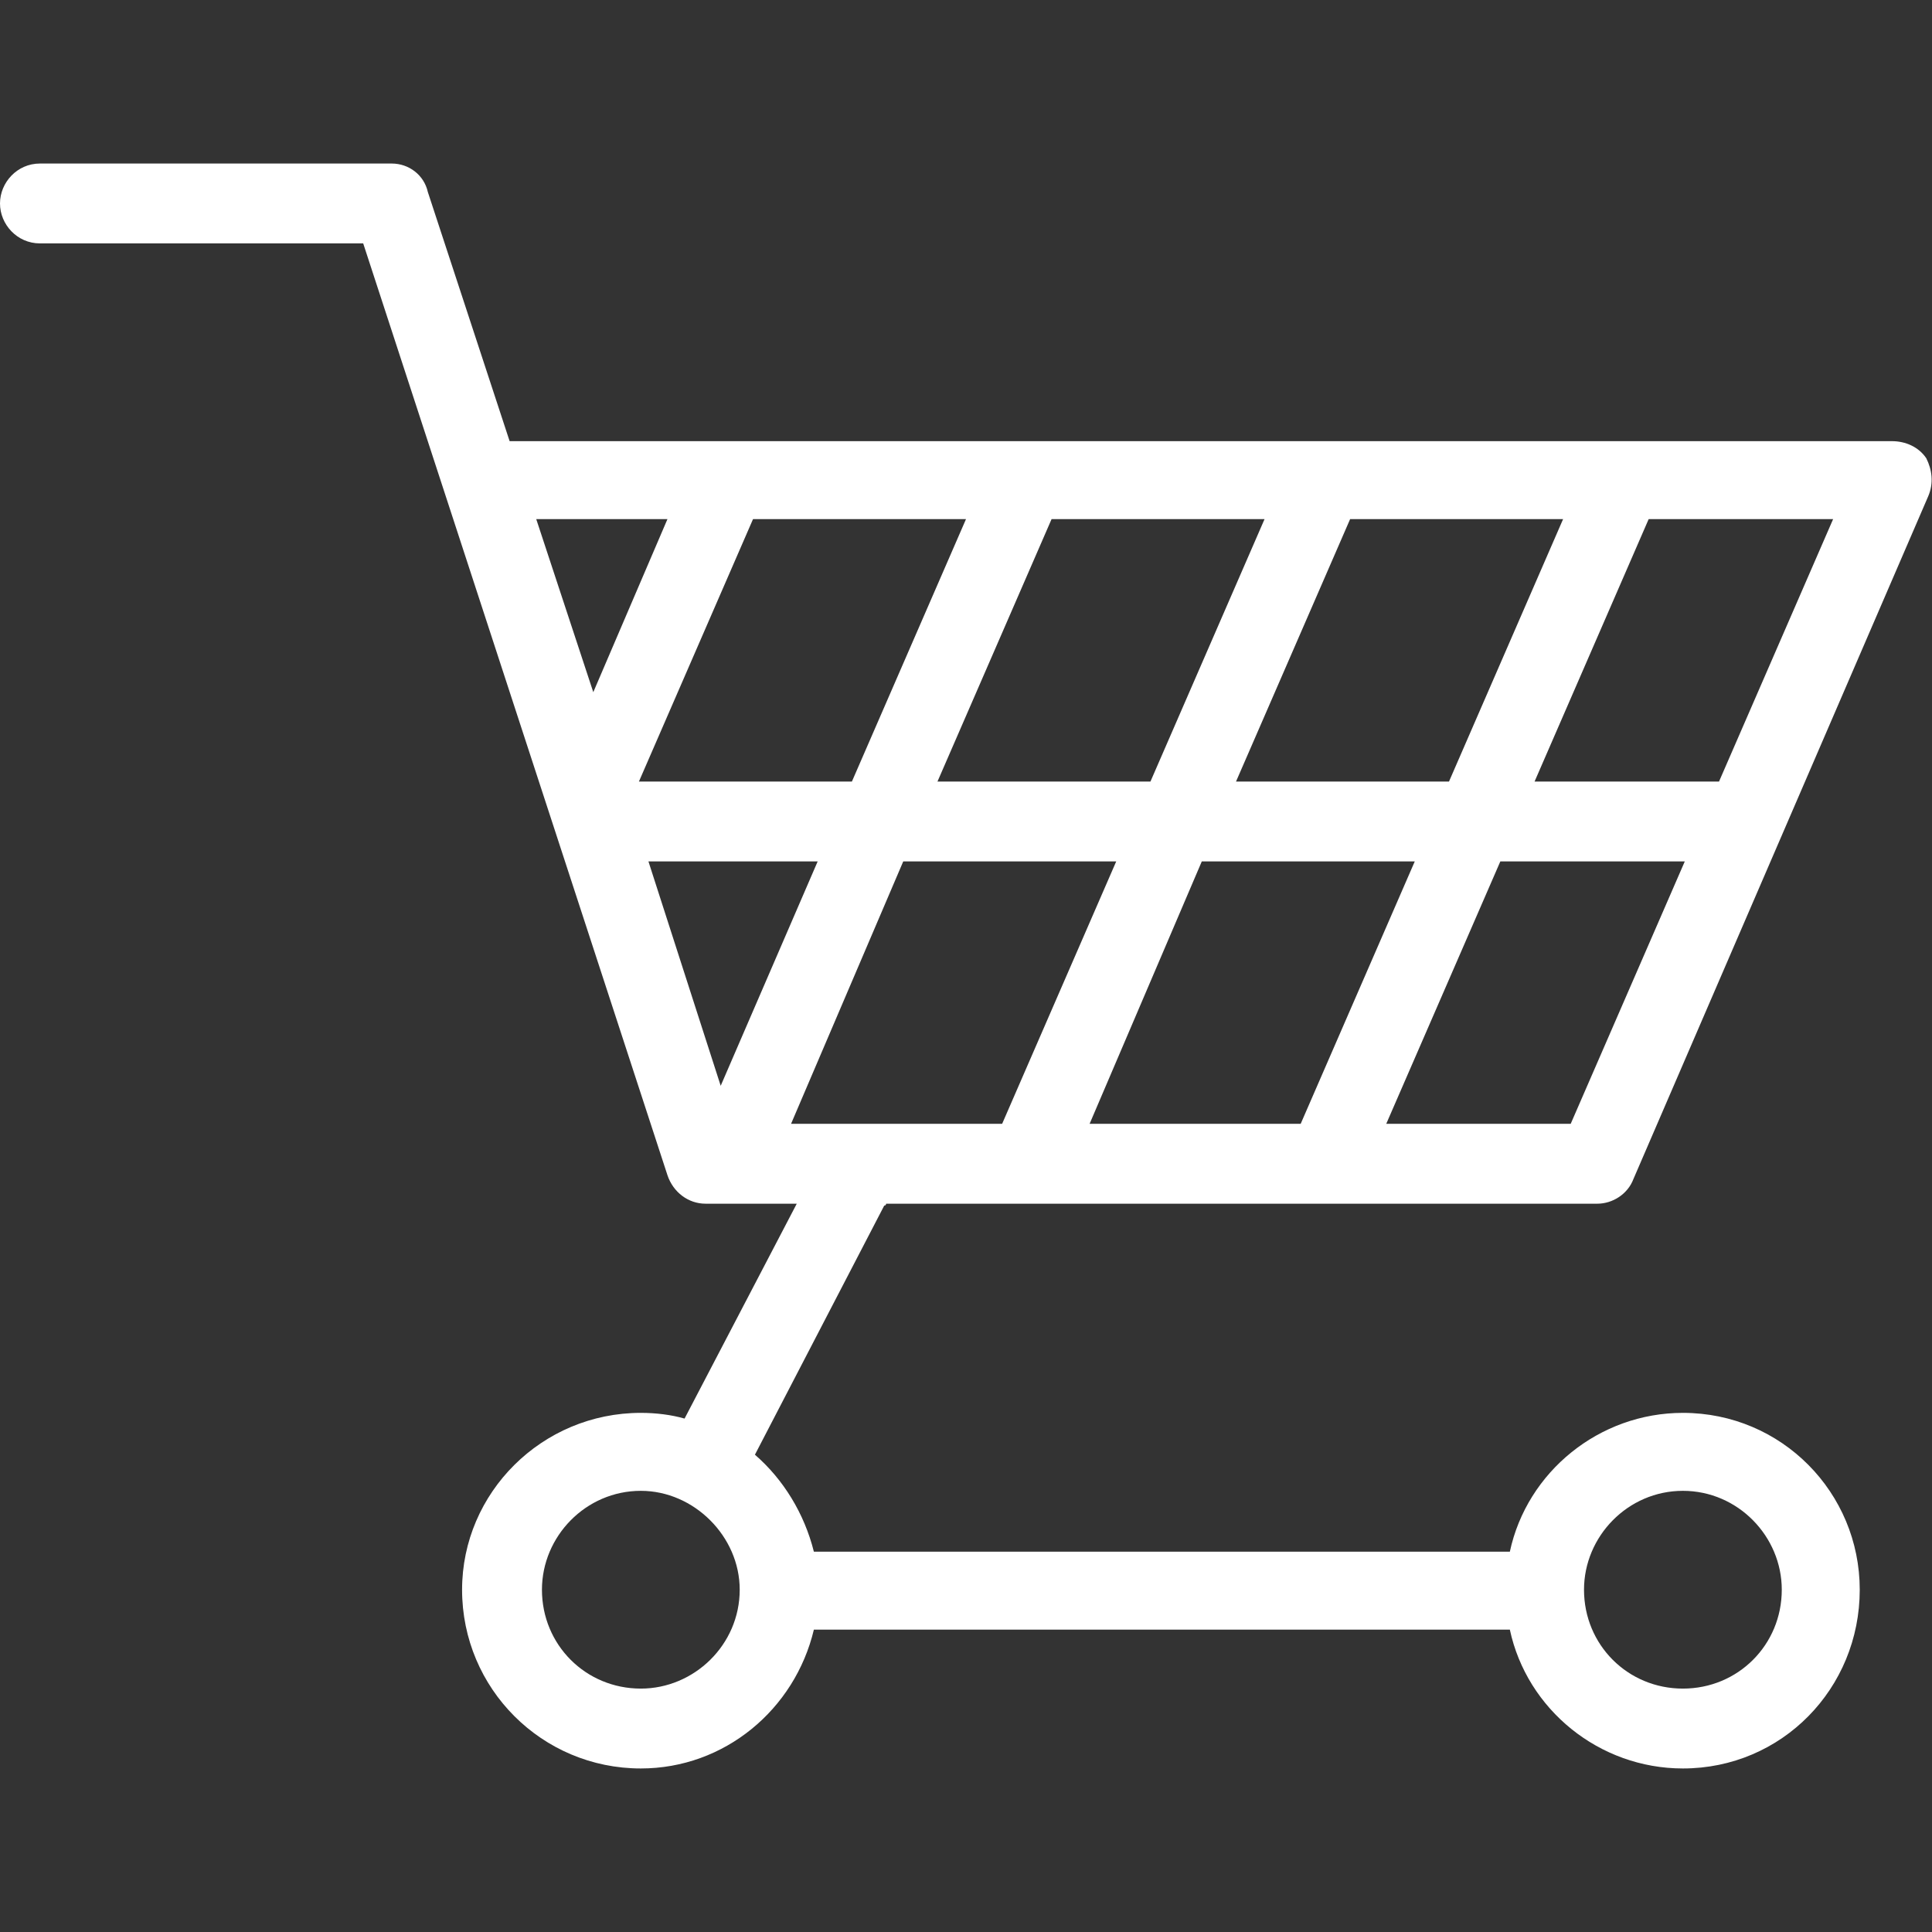<?xml version="1.0" encoding="UTF-8"?>
<!DOCTYPE svg PUBLIC "-//W3C//DTD SVG 1.1//EN" "http://www.w3.org/Graphics/SVG/1.1/DTD/svg11.dtd">
<!-- Creator: CorelDRAW X7 -->
<svg xmlns="http://www.w3.org/2000/svg" xml:space="preserve" width="10.16mm" height="10.16mm" version="1.1" style="shape-rendering:geometricPrecision; text-rendering:geometricPrecision; image-rendering:optimizeQuality; fill-rule:evenodd; clip-rule:evenodd"
viewBox="0 0 1016 1016"
 xmlns:xlink="http://www.w3.org/1999/xlink">
 <rect x="0" y="0" width="1016" height="1016" fill="#333333" stroke="none"/>
 <defs>
  <style type="text/css">
   <![CDATA[
    .fil0 {fill:white}
   ]]>
  </style>
 </defs>
 <g id="Ebene_x0020_1">
  <path class="fil0" d="M466 633l374 0c8,0 16,-5 19,-13l155 -359c3,-7 2,-14 -1,-20 -4,-6 -11,-9 -18,-9l-727 0 -43 -131c-2,-9 -10,-15 -19,-15l-185 0c-12,0 -21,10 -21,21 0,11 9,21 21,21l170 0 160 490c3,9 11,15 20,15l48 0 -59 113c-7,-2 -15,-3 -23,-3 -52,0 -94,42 -94,93 0,52 42,94 94,94 44,0 81,-31 91,-73l366 0c9,42 47,73 91,73 52,0 93,-42 93,-94 0,-51 -41,-93 -93,-93 -44,0 -82,31 -91,73l-366 0c-5,-20 -16,-38 -31,-51l68 -131c1,0 1,-1 1,-1zm87 -360l112 0 -60 138 -112 0 60 -138zm-105 138l-112 0 60 -138 112 0 -60 138zm202 0l60 -138 112 0 -60 138 -112 0zm94 42l-60 138 -111 0 59 -138 112 0zm-157 0l-60 138 -111 0 59 -138 112 0zm239 138l-97 0 60 -138 97 0 -60 138zm78 -180l-97 0 60 -138 97 0 -60 138zm-553 -138l-39 91 -30 -91 69 0zm-10 180l89 0 -51 118 -38 -118zm-4 435c-29,0 -52,-23 -52,-52 0,-28 23,-52 52,-52 28,0 52,24 52,52 0,29 -24,52 -52,52zm548 -104c29,0 52,24 52,52 0,29 -23,52 -52,52 -29,0 -52,-23 -52,-52 0,-28 23,-52 52,-52z"/>
 </g>
</svg>
